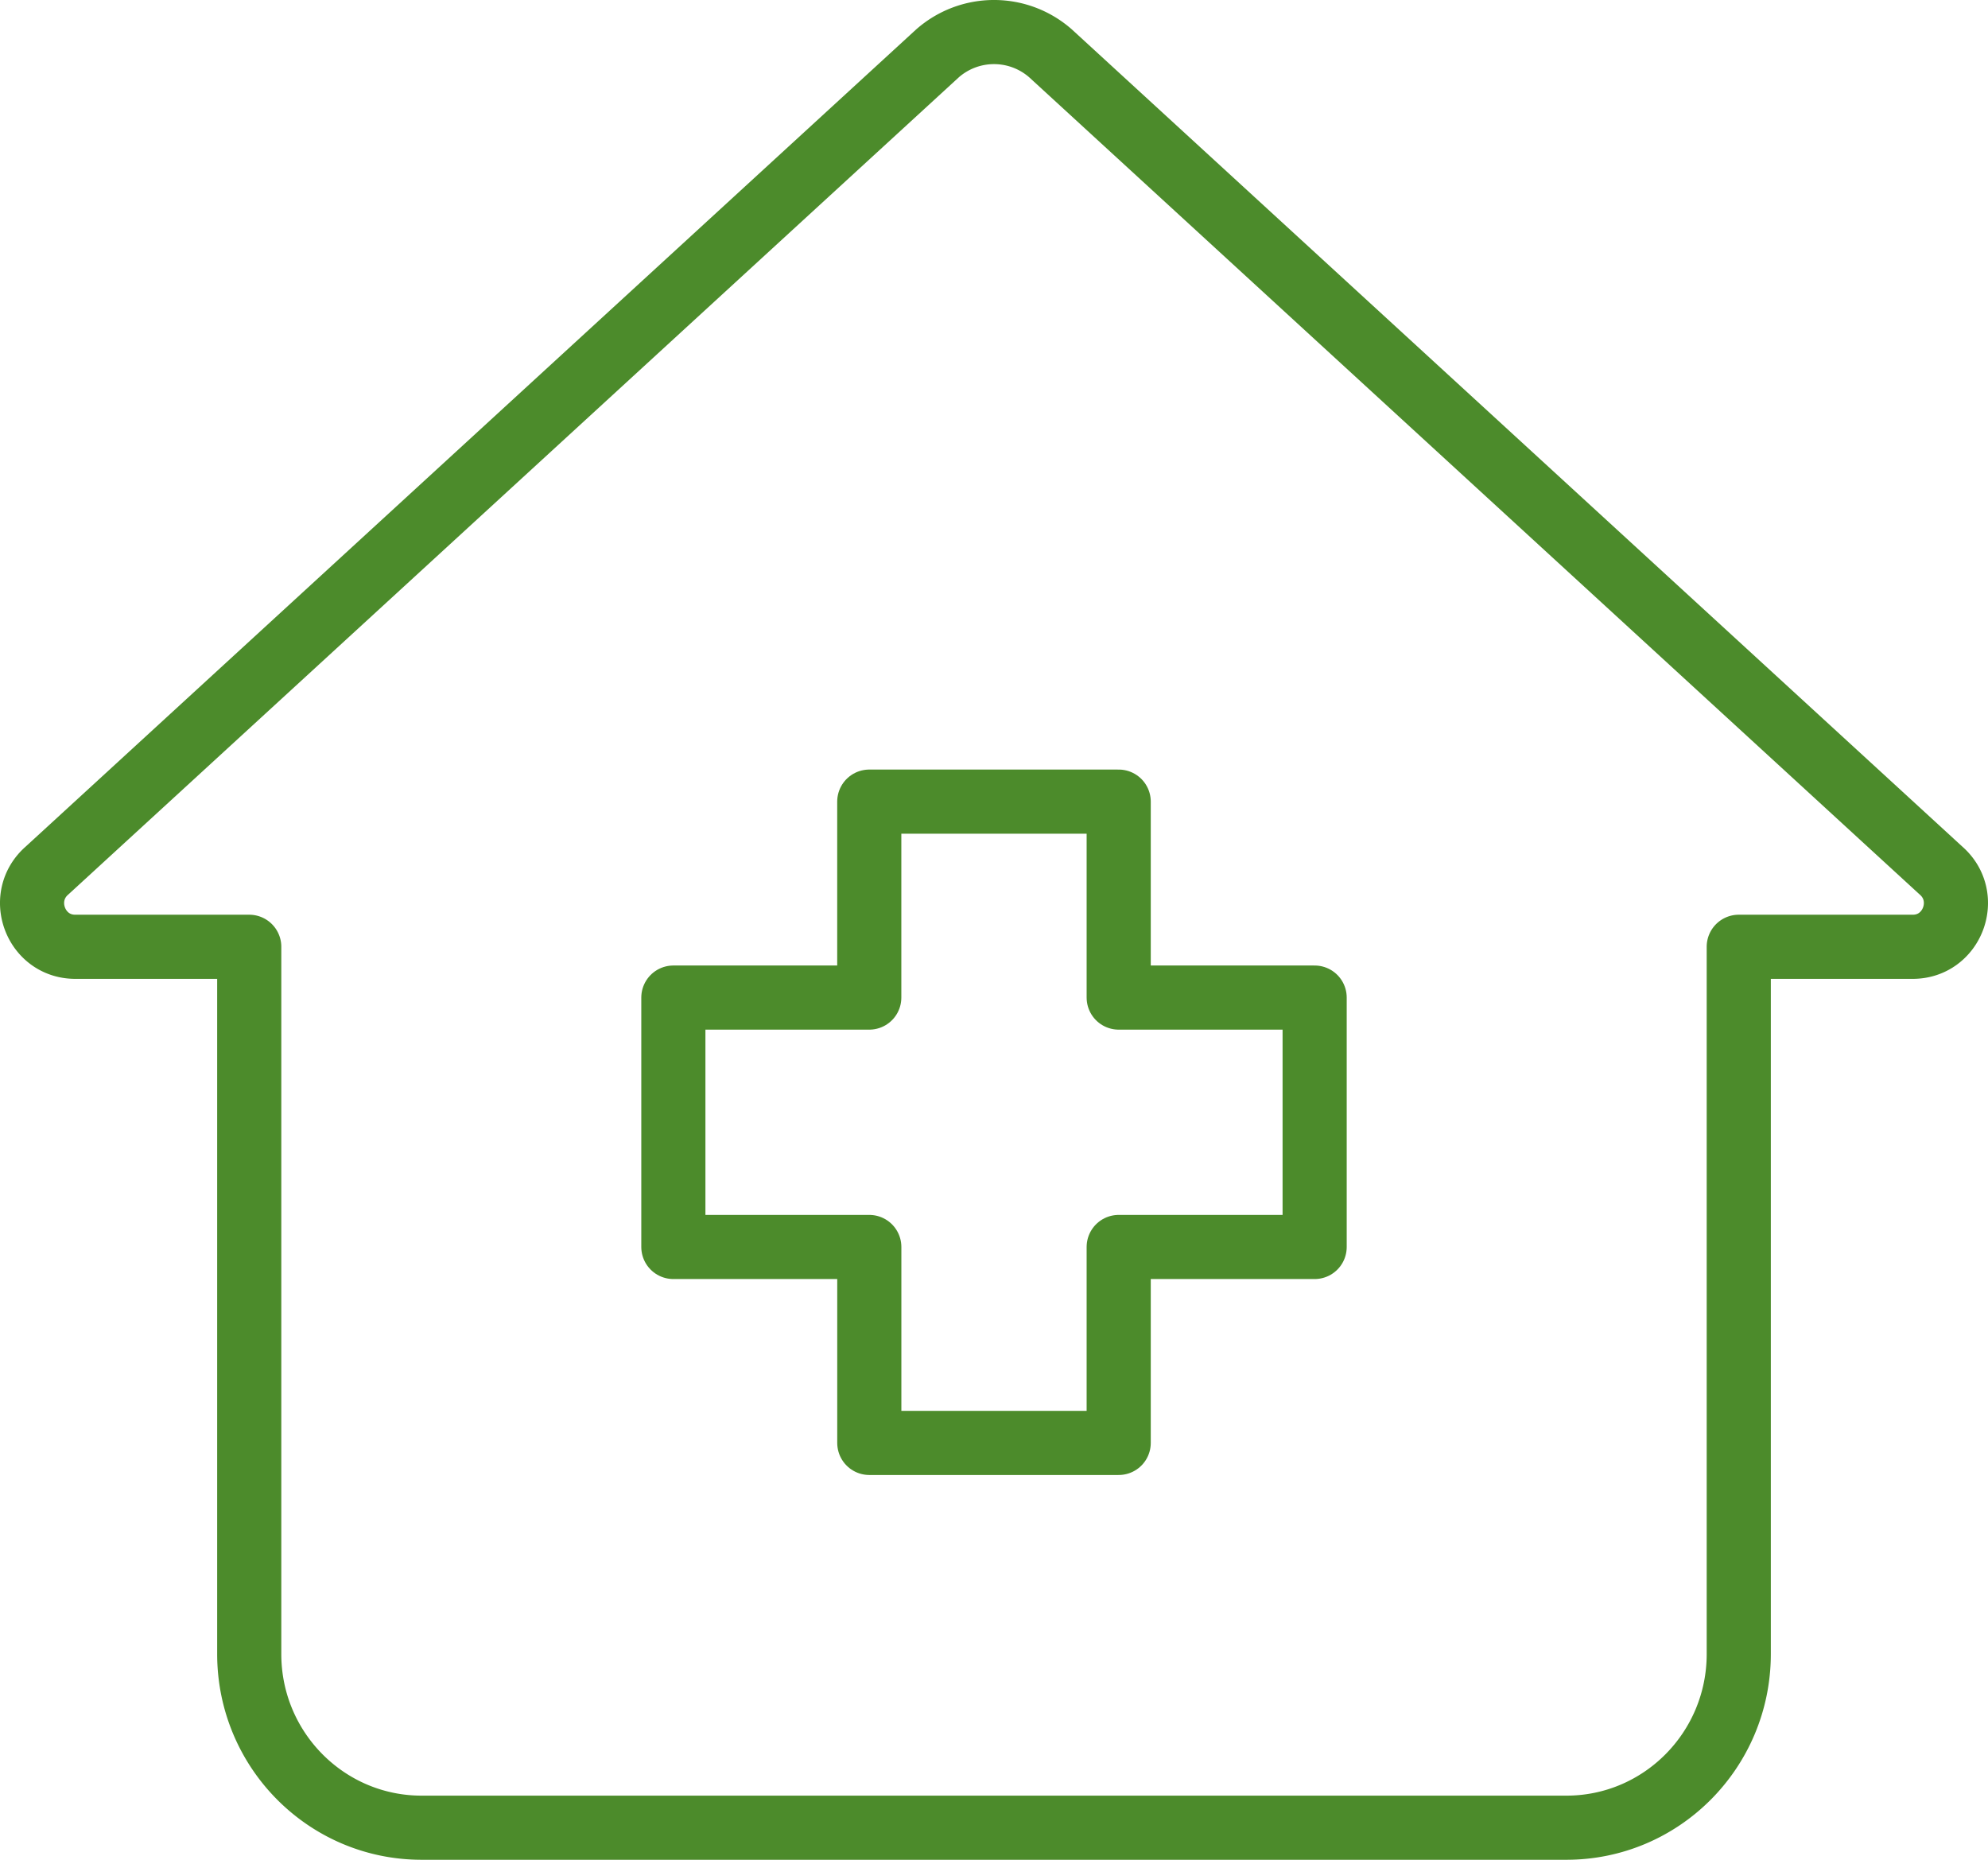 <svg width="62" height="58" viewBox="0 0 62 58" xmlns="http://www.w3.org/2000/svg">
    <g stroke="#4C8B2B" stroke-width="2" fill="none" fill-rule="evenodd" stroke-linecap="round" stroke-linejoin="round">
        <path d="M1.465 27.15 29.238 1.664a2.67 2.67 0 0 1 3.525 0L60.535 27.15c.939.822.361 2.377-.881 2.377h-5.427v22.056c0 2.99-2.406 5.417-5.375 5.417H13.148c-2.969 0-5.375-2.426-5.375-5.417V29.527H2.347c-1.244 0-1.82-1.555-.882-2.377z"/>
        <path d="M41 31.111h-6.111V25H27.11v6.111H21v7.778h6.111V45h7.778v-6.111H41z"/>
    </g>
</svg>
